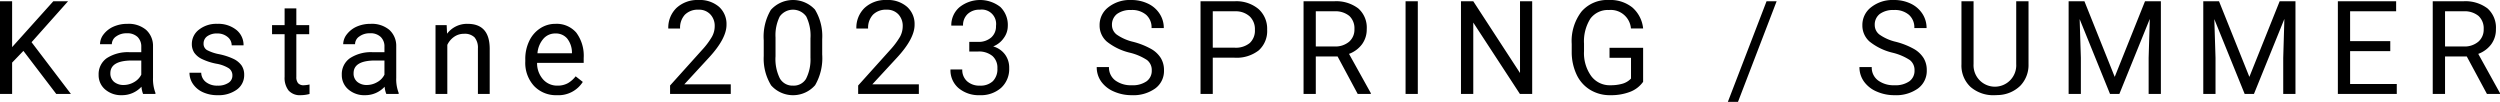 <svg xmlns="http://www.w3.org/2000/svg" width="392.12" height="16" viewBox="0 0 392.12 16">
  <defs>
    <style>
      .cls-1 {
        fill-rule: evenodd;
      }
    </style>
  </defs>
  <path id="season.svg" class="cls-1" d="M7421.23,1562.64h2.3l-6.17-8.11,5.72-6.42h-2.31l-6.46,7.19v-7.19h-1.92v14.53h1.92v-4.91l1.77-1.84Zm15.56,0v-0.16a6.085,6.085,0,0,1-.38-2.36v-4.97a3.362,3.362,0,0,0-1.1-2.57,4.265,4.265,0,0,0-2.92-.93,5.241,5.241,0,0,0-2.16.43,3.978,3.978,0,0,0-1.56,1.2,2.546,2.546,0,0,0-.57,1.56h1.85a1.49,1.49,0,0,1,.67-1.21,2.726,2.726,0,0,1,1.66-.5,2.315,2.315,0,0,1,1.71.58,2.082,2.082,0,0,1,.58,1.54v0.85h-1.8a6.08,6.08,0,0,0-3.61.93,3.066,3.066,0,0,0-1.28,2.62,2.929,2.929,0,0,0,1.02,2.29,3.825,3.825,0,0,0,2.62.9,4.135,4.135,0,0,0,3.08-1.33,3.9,3.9,0,0,0,.25,1.13h1.94Zm-6.49-1.89a1.709,1.709,0,0,1-.58-1.36c0-1.32,1.14-1.99,3.4-1.99h1.45v2.22a2.76,2.76,0,0,1-1.13,1.17,3.251,3.251,0,0,1-1.65.45A2.283,2.283,0,0,1,7430.3,1560.75Zm17.93,0.16a2.906,2.906,0,0,1-1.68.43,2.831,2.831,0,0,1-1.83-.55,1.9,1.9,0,0,1-.75-1.47h-1.84a3.126,3.126,0,0,0,.56,1.78,3.728,3.728,0,0,0,1.56,1.28,5.4,5.4,0,0,0,2.3.46,4.855,4.855,0,0,0,3-.87,2.773,2.773,0,0,0,1.16-2.32,2.569,2.569,0,0,0-.41-1.47,3.336,3.336,0,0,0-1.28-1.04,9.966,9.966,0,0,0-2.24-.73,6.786,6.786,0,0,1-1.91-.65,1.129,1.129,0,0,1-.53-1.01,1.385,1.385,0,0,1,.57-1.15,2.557,2.557,0,0,1,1.58-.44,2.444,2.444,0,0,1,1.62.55,1.665,1.665,0,0,1,.64,1.31h1.86a3.027,3.027,0,0,0-1.14-2.43,4.527,4.527,0,0,0-2.98-.94,4.387,4.387,0,0,0-2.87.91,2.806,2.806,0,0,0-1.12,2.25,2.429,2.429,0,0,0,.39,1.38,3.1,3.1,0,0,0,1.22.99,9.318,9.318,0,0,0,2.22.72,5.364,5.364,0,0,1,1.97.72,1.333,1.333,0,0,1,.56,1.16A1.3,1.3,0,0,1,7448.23,1560.91Zm8.82-11.68v2.62h-1.97v1.42h1.97v6.7a3.221,3.221,0,0,0,.62,2.13,2.339,2.339,0,0,0,1.87.74,5.5,5.5,0,0,0,1.42-.19v-1.49a4.574,4.574,0,0,1-.88.12,1.132,1.132,0,0,1-.92-0.33,1.477,1.477,0,0,1-.27-0.97v-6.71h2.02v-1.42h-2.02v-2.62h-1.84Zm17.89,13.41v-0.16a5.9,5.9,0,0,1-.38-2.36v-4.97a3.362,3.362,0,0,0-1.1-2.57,4.283,4.283,0,0,0-2.92-.93,5.322,5.322,0,0,0-2.17.43,4.016,4.016,0,0,0-1.55,1.2,2.56,2.56,0,0,0-.58,1.56h1.86a1.465,1.465,0,0,1,.67-1.21,2.705,2.705,0,0,1,1.66-.5,2.275,2.275,0,0,1,1.7.58,2.043,2.043,0,0,1,.58,1.54v0.85h-1.8a6.026,6.026,0,0,0-3.6.93,3.05,3.05,0,0,0-1.29,2.62,2.938,2.938,0,0,0,1.03,2.29,3.808,3.808,0,0,0,2.62.9,4.114,4.114,0,0,0,3.07-1.33,3.828,3.828,0,0,0,.26,1.13h1.94Zm-6.49-1.89a1.679,1.679,0,0,1-.58-1.36c0-1.32,1.13-1.99,3.39-1.99h1.45v2.22a2.7,2.7,0,0,1-1.13,1.17,3.216,3.216,0,0,1-1.64.45A2.265,2.265,0,0,1,7468.45,1560.75Zm12.27-8.9v10.79h1.85v-7.69a3.176,3.176,0,0,1,1.06-1.26,2.654,2.654,0,0,1,1.57-.48,2.169,2.169,0,0,1,1.64.56,2.5,2.5,0,0,1,.53,1.73v7.14h1.85v-7.13c-0.02-2.58-1.18-3.86-3.46-3.86a3.911,3.911,0,0,0-3.23,1.55l-0.06-1.35h-1.75Zm23.1,8.91-1.12-.88a4.267,4.267,0,0,1-1.19,1.06,3.289,3.289,0,0,1-1.66.4,2.927,2.927,0,0,1-2.27-.99,3.811,3.811,0,0,1-.93-2.58h7.31v-0.76a6.073,6.073,0,0,0-1.16-3.98,4.061,4.061,0,0,0-3.28-1.38,4.284,4.284,0,0,0-2.39.71,4.8,4.8,0,0,0-1.71,1.98,6.428,6.428,0,0,0-.62,2.86v0.34a5.351,5.351,0,0,0,1.38,3.86,4.724,4.724,0,0,0,3.57,1.44,4.522,4.522,0,0,0,4.07-2.08h0Zm-2.46-6.82a3.554,3.554,0,0,1,.76,2.18v0.14h-5.41a3.914,3.914,0,0,1,.94-2.28,2.428,2.428,0,0,1,1.87-.82A2.316,2.316,0,0,1,7501.36,1553.94Zm25.67,7.2h-7.29l3.89-4.22q2.73-2.97,2.73-5.11a3.623,3.623,0,0,0-1.17-2.83,4.627,4.627,0,0,0-3.21-1.07,4.839,4.839,0,0,0-3.46,1.24,4.3,4.3,0,0,0-1.29,3.24h1.85a3,3,0,0,1,.76-2.18,2.856,2.856,0,0,1,2.14-.78,2.4,2.4,0,0,1,1.84.73,2.594,2.594,0,0,1,.69,1.86,3.387,3.387,0,0,1-.43,1.65,11.673,11.673,0,0,1-1.54,2.06l-5.03,5.59v1.32h9.52v-1.5Zm14.34-7.09a7.988,7.988,0,0,0-1.14-4.64,4.678,4.678,0,0,0-6.92.06,8.237,8.237,0,0,0-1.11,4.76v2.47a7.992,7.992,0,0,0,1.16,4.6,4.6,4.6,0,0,0,6.9-.03,8.432,8.432,0,0,0,1.11-4.82v-2.4Zm-1.84,2.9a6.661,6.661,0,0,1-.7,3.33,2.241,2.241,0,0,1-2.03,1.06,2.274,2.274,0,0,1-2.07-1.13,6.779,6.779,0,0,1-.68-3.47v-2.96a6.58,6.58,0,0,1,.66-3.28,2.557,2.557,0,0,1,4.16,0,6.783,6.783,0,0,1,.66,3.42v3.03Zm17,4.19h-7.3l3.9-4.22q2.73-2.97,2.73-5.11a3.6,3.6,0,0,0-1.18-2.83,4.583,4.583,0,0,0-3.2-1.07,4.822,4.822,0,0,0-3.46,1.24,4.3,4.3,0,0,0-1.29,3.24h1.84a3,3,0,0,1,.77-2.18,2.856,2.856,0,0,1,2.14-.78,2.411,2.411,0,0,1,1.84.73,2.63,2.63,0,0,1,.68,1.86,3.488,3.488,0,0,1-.42,1.65,12.205,12.205,0,0,1-1.54,2.06l-5.03,5.59v1.32h9.52v-1.5Zm7.91-5.15h1.39a3.317,3.317,0,0,1,2.24.7,2.431,2.431,0,0,1,.78,1.94,2.682,2.682,0,0,1-.71,2.01,2.8,2.8,0,0,1-2.04.7,2.853,2.853,0,0,1-2.01-.69,2.375,2.375,0,0,1-.75-1.84h-1.85a3.672,3.672,0,0,0,1.28,2.93,4.934,4.934,0,0,0,3.33,1.1,4.8,4.8,0,0,0,3.32-1.14,3.983,3.983,0,0,0,1.28-3.11,3.451,3.451,0,0,0-.66-2.14,3.5,3.5,0,0,0-1.85-1.26,3.63,3.63,0,0,0,1.67-1.33,3.179,3.179,0,0,0,.62-1.84,3.925,3.925,0,0,0-1.17-3.02,5.175,5.175,0,0,0-6.43.06,3.7,3.7,0,0,0-1.26,2.87h1.84a2.4,2.4,0,0,1,.72-1.82,2.655,2.655,0,0,1,1.91-.68,2.251,2.251,0,0,1,2.54,2.55,2.3,2.3,0,0,1-.75,1.81,3,3,0,0,1-2.05.69h-1.39v1.51Zm27.87,1.33a1.972,1.972,0,0,1,.75,1.65,2.014,2.014,0,0,1-.81,1.69,3.783,3.783,0,0,1-2.33.62,4.1,4.1,0,0,1-2.6-.77,2.521,2.521,0,0,1-.97-2.08h-1.92a3.839,3.839,0,0,0,.7,2.27,4.692,4.692,0,0,0,2,1.57,6.859,6.859,0,0,0,2.79.57,5.883,5.883,0,0,0,3.69-1.06,3.384,3.384,0,0,0,1.37-2.83,3.608,3.608,0,0,0-.49-1.92,4.236,4.236,0,0,0-1.52-1.44,11.763,11.763,0,0,0-2.83-1.12,7.462,7.462,0,0,1-2.57-1.13,1.874,1.874,0,0,1-.75-1.5,2.121,2.121,0,0,1,.79-1.74,3.541,3.541,0,0,1,2.21-.62,3.393,3.393,0,0,1,2.37.76,2.633,2.633,0,0,1,.84,2.07h1.92a4.07,4.07,0,0,0-.64-2.22,4.38,4.38,0,0,0-1.82-1.6,6.023,6.023,0,0,0-2.67-.58,5.424,5.424,0,0,0-3.56,1.13,3.49,3.49,0,0,0-1.38,2.84,3.333,3.333,0,0,0,1.13,2.55,9.207,9.207,0,0,0,3.59,1.74A8.621,8.621,0,0,1,7592.31,1557.32Zm13.74-.36a5.646,5.646,0,0,0,3.79-1.15,4.078,4.078,0,0,0,1.32-3.26,4.132,4.132,0,0,0-1.35-3.22,5.4,5.4,0,0,0-3.74-1.22h-5.36v14.53h1.92v-5.68h3.42Zm-3.42-7.28h3.55a3.247,3.247,0,0,1,2.25.81,2.749,2.749,0,0,1,.81,2.08,2.654,2.654,0,0,1-.81,2.09,3.438,3.438,0,0,1-2.36.73h-3.44v-5.71Zm22.73,12.96h2.06v-0.12l-3.42-6.16a4.458,4.458,0,0,0,2.04-1.51,3.909,3.909,0,0,0,.74-2.37,4,4,0,0,0-1.33-3.25,5.71,5.71,0,0,0-3.77-1.12h-4.81v14.53h1.92v-5.87h3.42Zm-6.57-12.96h2.94a3.428,3.428,0,0,1,2.32.73,2.653,2.653,0,0,1,.8,2.07,2.5,2.5,0,0,1-.84,1.98,3.352,3.352,0,0,1-2.27.74h-2.95v-5.52Zm16-1.57h-1.92v14.53h1.92v-14.53Zm17.94,0h-1.91v11.25l-7.33-11.25h-1.93v14.53h1.93v-11.19l7.31,11.19h1.93v-14.53Zm17.4,7.3h-5.27v1.57h3.37v3.25a2.956,2.956,0,0,1-1.34.81,6.678,6.678,0,0,1-1.89.24,3.6,3.6,0,0,1-3.02-1.45,6.161,6.161,0,0,1-1.12-3.89v-1.19a6.666,6.666,0,0,1,1-3.92,3.412,3.412,0,0,1,2.92-1.35,3.171,3.171,0,0,1,3.44,2.89h1.91a5.029,5.029,0,0,0-1.69-3.29,5.515,5.515,0,0,0-3.67-1.17,5.338,5.338,0,0,0-4.3,1.81,7.588,7.588,0,0,0-1.54,5.09v1.27a8.291,8.291,0,0,0,.78,3.56,5.518,5.518,0,0,0,2.13,2.37,5.93,5.93,0,0,0,3.15.83,8.317,8.317,0,0,0,3.08-.52,4.455,4.455,0,0,0,2.06-1.58v-5.33Zm20.94-7.3h-1.58l-6.07,15.78h1.59Zm20.88,9.21a1.972,1.972,0,0,1,.75,1.65,2.014,2.014,0,0,1-.81,1.69,3.8,3.8,0,0,1-2.33.62,4.1,4.1,0,0,1-2.6-.77,2.494,2.494,0,0,1-.97-2.08h-1.93a3.848,3.848,0,0,0,.71,2.27,4.692,4.692,0,0,0,2,1.57,6.825,6.825,0,0,0,2.79.57,5.883,5.883,0,0,0,3.69-1.06,3.41,3.41,0,0,0,1.37-2.83,3.608,3.608,0,0,0-.49-1.92,4.32,4.32,0,0,0-1.52-1.44,11.763,11.763,0,0,0-2.83-1.12,7.372,7.372,0,0,1-2.57-1.13,1.874,1.874,0,0,1-.75-1.5,2.094,2.094,0,0,1,.79-1.74,3.541,3.541,0,0,1,2.21-.62,3.393,3.393,0,0,1,2.37.76,2.633,2.633,0,0,1,.84,2.07h1.92a4.07,4.07,0,0,0-.64-2.22,4.443,4.443,0,0,0-1.82-1.6,6.023,6.023,0,0,0-2.67-.58,5.424,5.424,0,0,0-3.56,1.13,3.49,3.49,0,0,0-1.38,2.84,3.333,3.333,0,0,0,1.13,2.55,9.153,9.153,0,0,0,3.58,1.74A8.7,8.7,0,0,1,7711.95,1557.32Zm16.7-9.21v9.85a3.351,3.351,0,1,1-6.69-.01v-9.84h-1.9v9.9a4.586,4.586,0,0,0,1.44,3.55,5.46,5.46,0,0,0,3.8,1.28l0.51-.02a5.2,5.2,0,0,0,3.48-1.46,4.682,4.682,0,0,0,1.29-3.37v-9.88h-1.93Zm8.22,0v14.53h1.92v-5.65l-0.19-6.08,4.76,11.73h1.47l4.77-11.76-0.18,6.11v5.65h1.92v-14.53h-2.49l-4.75,11.86-4.75-11.86h-2.48Zm21.12,0v14.53h1.92v-5.65l-0.19-6.08,4.76,11.73h1.46l4.77-11.76-0.18,6.11v5.65h1.92v-14.53h-2.48l-4.75,11.86-4.76-11.86h-2.47Zm29.33,6.25h-6.3v-4.68h7.22v-1.57h-9.14v14.53h9.24v-1.56h-7.32v-5.15h6.3v-1.57Zm15.16,8.28h2.05v-0.12l-3.41-6.16a4.458,4.458,0,0,0,2.04-1.51,3.9,3.9,0,0,0,.73-2.37,4.029,4.029,0,0,0-1.32-3.25,5.721,5.721,0,0,0-3.78-1.12h-4.81v14.53h1.93v-5.87h3.41Zm-6.57-12.96h2.93a3.41,3.41,0,0,1,2.32.73,2.624,2.624,0,0,1,.81,2.07,2.474,2.474,0,0,1-.85,1.98,3.334,3.334,0,0,1-2.27.74h-2.94v-5.52Z" transform="translate(-7412.41 -1547.91)"/>
</svg>
